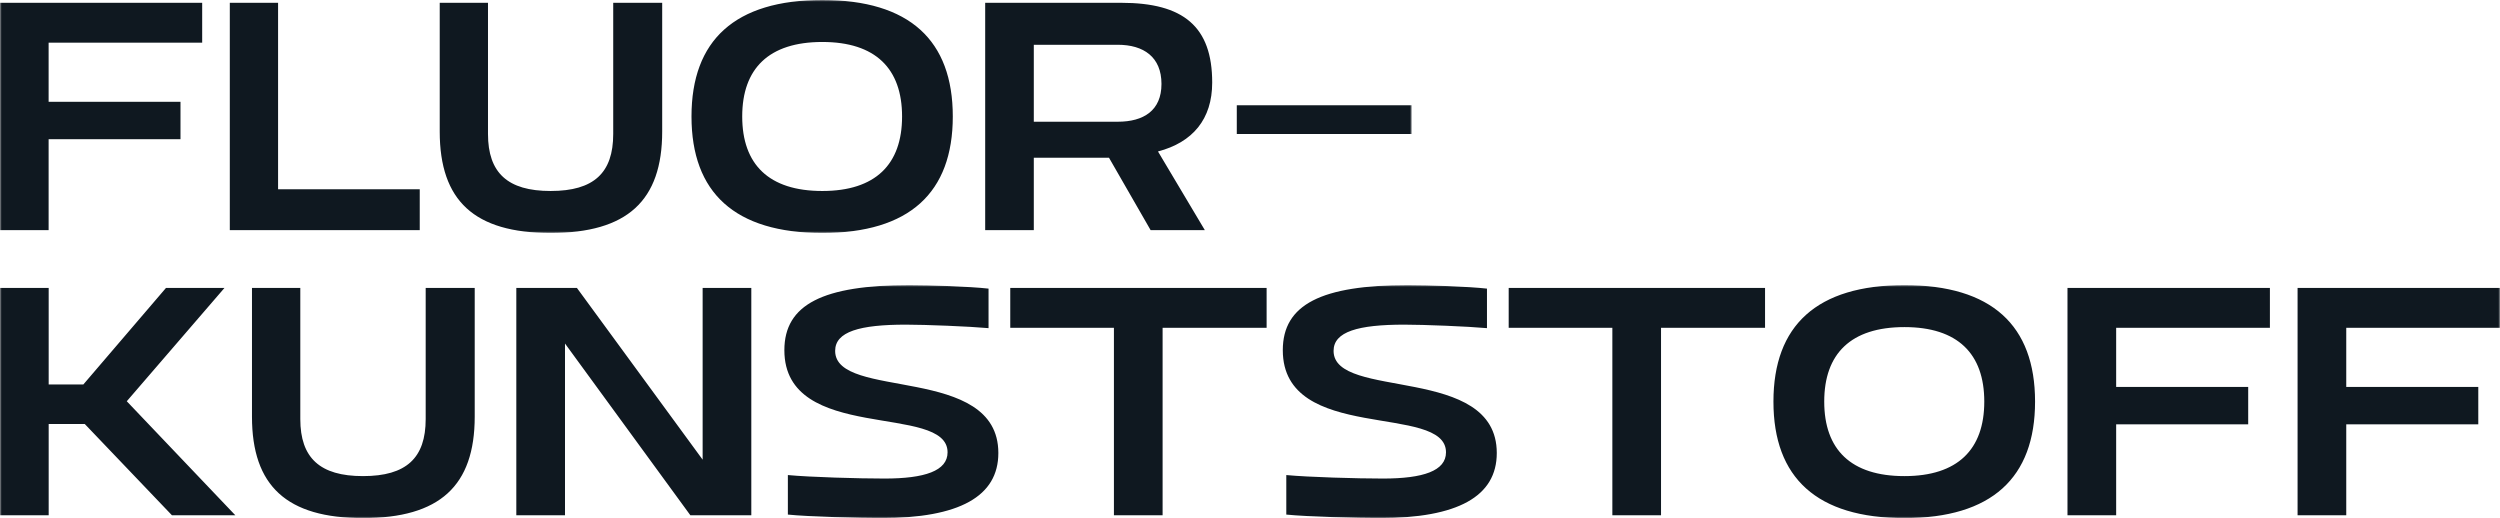 <?xml version="1.0" encoding="UTF-8"?> <svg xmlns="http://www.w3.org/2000/svg" xmlns:xlink="http://www.w3.org/1999/xlink" width="719px" height="149px" viewBox="0 0 719 149" version="1.1"><title>Group 7</title><defs><polygon id="path-1" points="0 0 719 0 719 67 0 67"></polygon><polygon id="path-3" points="0 0 406 0 406 67 0 67"></polygon></defs><g id="Page-1" stroke="none" stroke-width="1" fill="none" fill-rule="evenodd"><g id="Group-7"><g id="Group-3" transform="translate(0, 82)"><mask id="mask-2" fill="white"><use xlink:href="#path-1"></use></mask><g id="Clip-2"></g><path d="M14,66.195 L14,39.938 L24.375,39.938 L49.454,66.195 L67.685,66.195 L36.461,33.399 L64.563,0.805 L47.742,0.805 L23.972,28.571 L14,28.571 L14,0.805 L-0,0.805 L-0,66.195 L14,66.195 Z M104.397,67 C126.455,67 136.528,57.745 136.528,37.826 L136.528,0.805 L122.427,0.805 L122.427,38.53 C122.427,49.697 116.887,54.928 104.397,54.928 C92.008,54.928 86.368,49.697 86.368,38.53 L86.368,0.805 L72.468,0.805 L72.468,37.826 C72.468,57.745 82.44,67 104.397,67 L104.397,67 Z M162.494,66.195 L162.494,16.8 L198.552,66.195 L216.078,66.195 L216.078,0.805 L202.078,0.805 L202.078,50.2 L165.918,0.805 L148.493,0.805 L148.493,66.195 L162.494,66.195 Z M225.584,18.712 C225.584,45.673 272.521,33.802 272.521,48.087 C272.521,53.419 265.974,55.632 254.391,55.632 C246.937,55.632 232.937,55.23 226.591,54.626 L226.591,65.994 C232.433,66.598 247.642,67 253.383,67 C275.945,67 287.125,60.763 287.125,48.288 C287.125,22.635 240.189,33.198 240.189,18.913 C240.189,13.38 247.239,11.368 260.535,11.368 C266.175,11.368 278.765,11.871 284.305,12.374 L284.305,1.006 C278.967,0.402 267.182,0 261.542,0 C236.764,0 225.584,5.533 225.584,18.712 L225.584,18.712 Z M334.364,66.195 L334.364,12.273 L364.279,12.273 L364.279,0.805 L290.55,0.805 L290.55,12.273 L320.364,12.273 L320.364,66.195 L334.364,66.195 Z M368.932,18.712 C368.932,45.673 415.869,33.802 415.869,48.087 C415.869,53.419 409.322,55.632 397.739,55.632 C390.285,55.632 376.285,55.23 369.939,54.626 L369.939,65.994 C375.781,66.598 390.99,67 396.731,67 C419.293,67 430.473,60.763 430.473,48.288 C430.473,22.635 383.537,33.198 383.537,18.913 C383.537,13.38 390.587,11.368 403.883,11.368 C409.523,11.368 422.113,11.871 427.653,12.374 L427.653,1.006 C422.315,0.402 410.53,0 404.89,0 C380.112,0 368.932,5.533 368.932,18.712 L368.932,18.712 Z M477.712,66.195 L477.712,12.273 L507.627,12.273 L507.627,0.805 L433.898,0.805 L433.898,12.273 L463.712,12.273 L463.712,66.195 L477.712,66.195 Z M547.714,0 C522.533,0 510.042,11.569 510.042,33.5 C510.042,55.431 522.533,67 547.714,67 C572.792,67 585.283,55.431 585.283,33.5 C585.283,11.569 572.792,0 547.714,0 L547.714,0 Z M547.714,12.072 C563.022,12.072 570.679,19.718 570.679,33.5 C570.679,47.282 563.022,54.928 547.714,54.928 C532.303,54.928 524.649,47.282 524.649,33.5 C524.649,19.718 532.303,12.072 547.714,12.072 L547.714,12.072 Z M608.608,66.195 L608.608,40.039 L646.581,40.039 L646.581,29.275 L608.608,29.275 L608.608,12.273 L652.825,12.273 L652.825,0.805 L594.608,0.805 L594.608,66.195 L608.608,66.195 Z M674.783,66.195 L674.783,40.039 L712.755,40.039 L712.755,29.275 L674.783,29.275 L674.783,12.273 L719,12.273 L719,0.805 L660.783,0.805 L660.783,66.195 L674.783,66.195 Z" id="Fill-1" fill="#0F1820" mask="url(#mask-2)"></path></g><g id="Group-6"><mask id="mask-4" fill="white"><use xlink:href="#path-3"></use></mask><g id="Clip-5"></g><path d="M13.983,66.195 L13.983,40.039 L51.91,40.039 L51.91,29.275 L13.983,29.275 L13.983,12.273 L58.147,12.273 L58.147,0.805 L-0,0.805 L-0,66.195 L13.983,66.195 Z M66.092,66.195 L120.718,66.195 L120.718,54.425 L79.975,54.425 L79.975,0.805 L66.092,0.805 L66.092,66.195 Z M158.354,67 C180.386,67 190.446,57.745 190.446,37.826 L190.446,0.805 L176.362,0.805 L176.362,38.53 C176.362,49.697 170.829,54.928 158.354,54.928 C145.98,54.928 140.347,49.697 140.347,38.53 L140.347,0.805 L126.464,0.805 L126.464,37.826 C126.464,57.745 136.423,67 158.354,67 L158.354,67 Z M236.499,0 C211.349,0 198.874,11.569 198.874,33.5 C198.874,55.431 211.349,67 236.499,67 C261.548,67 274.023,55.431 274.023,33.5 C274.023,11.569 261.548,0 236.499,0 L236.499,0 Z M236.499,12.072 C251.79,12.072 259.436,19.718 259.436,33.5 C259.436,47.282 251.79,54.928 236.499,54.928 C221.107,54.928 213.461,47.282 213.461,33.5 C213.461,19.718 221.107,12.072 236.499,12.072 L236.499,12.072 Z M297.322,66.195 L297.322,45.371 L318.951,45.371 L330.923,66.195 L346.516,66.195 L333.035,43.56 C342.995,40.944 348.628,34.305 348.628,23.742 C348.628,7.646 340.379,0.805 322.472,0.805 L283.339,0.805 L283.339,66.195 L297.322,66.195 Z M297.322,35.009 L297.322,12.877 L321.466,12.877 C328.911,12.877 334.041,16.398 334.041,24.144 C334.041,31.79 328.911,35.009 321.466,35.009 L297.322,35.009 Z M355.7,38.53 L406,38.53 L406,30.281 L355.7,30.281 L355.7,38.53 Z" id="Fill-4" fill="#0F1820" mask="url(#mask-4)"></path></g></g></g></svg> 